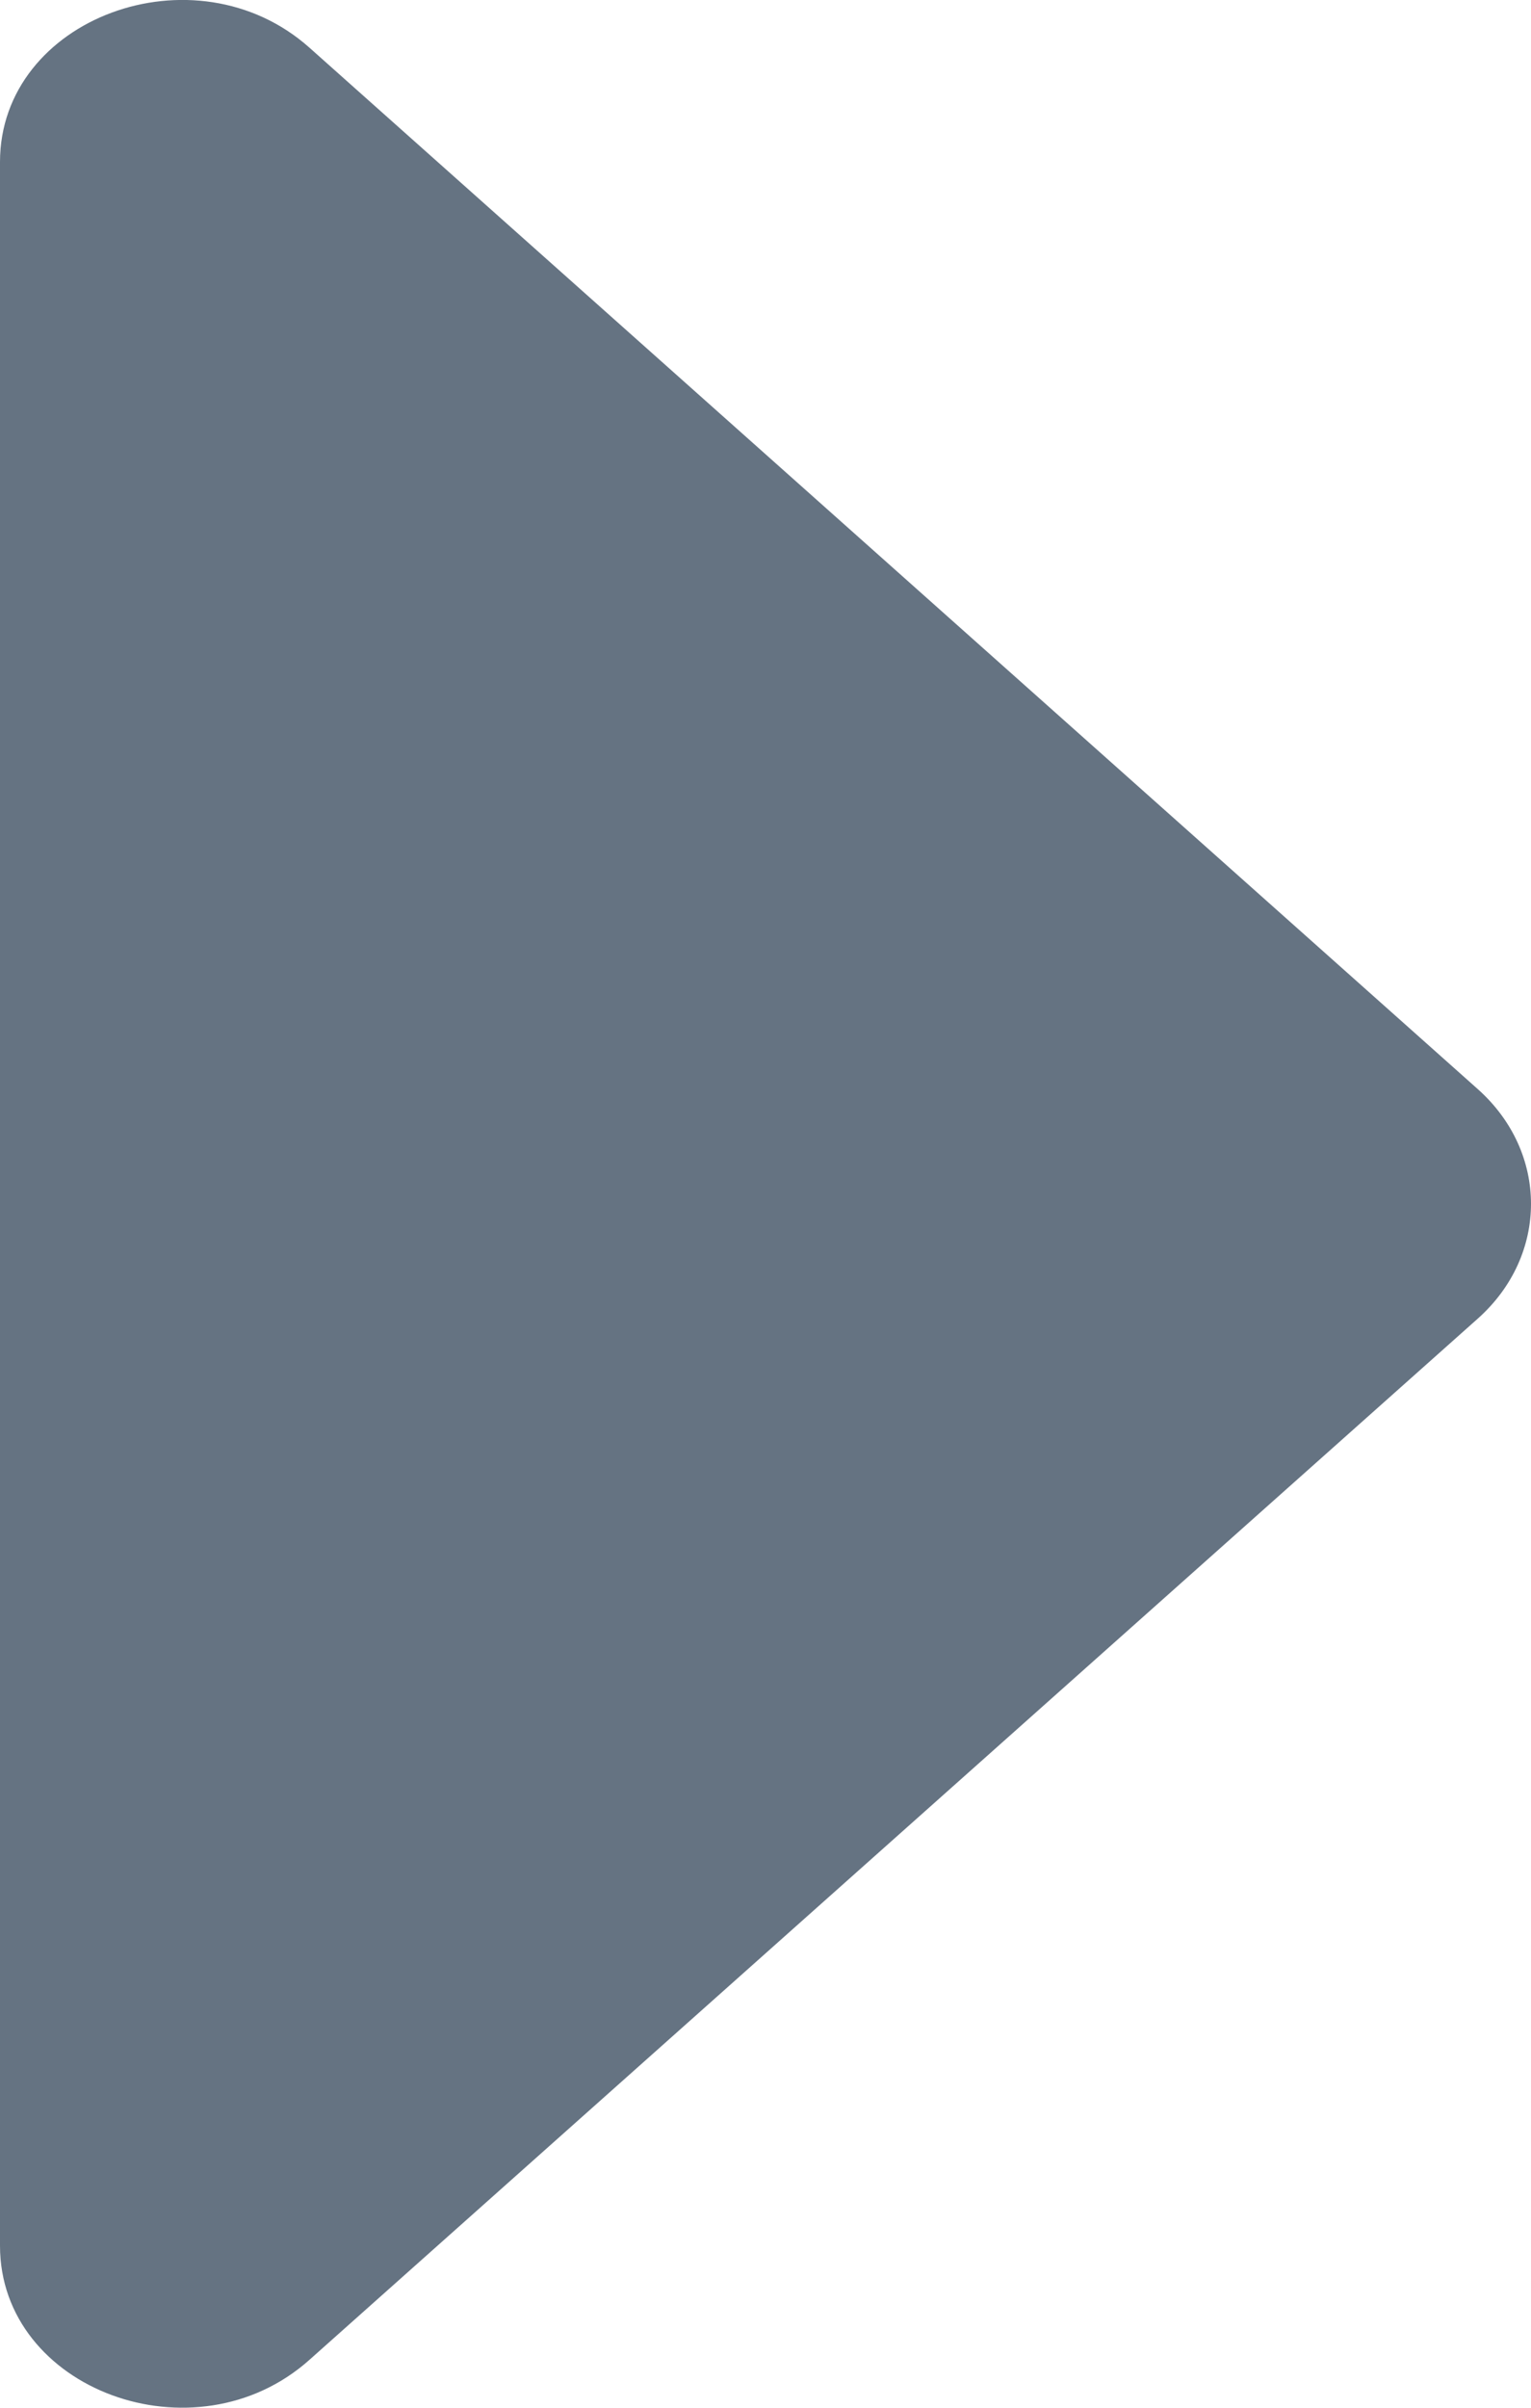 <svg width="7" height="11" viewBox="0 0 7 11" fill="none" xmlns="http://www.w3.org/2000/svg">
<path d="M0 10.26L0 0.74C0 0.082 0.892 -0.248 1.415 0.218L6.757 4.976C7.081 5.265 7.081 5.735 6.757 6.024L1.415 10.781C0.892 11.248 0 10.918 0 10.26Z" fill="#657382"/>
</svg>
